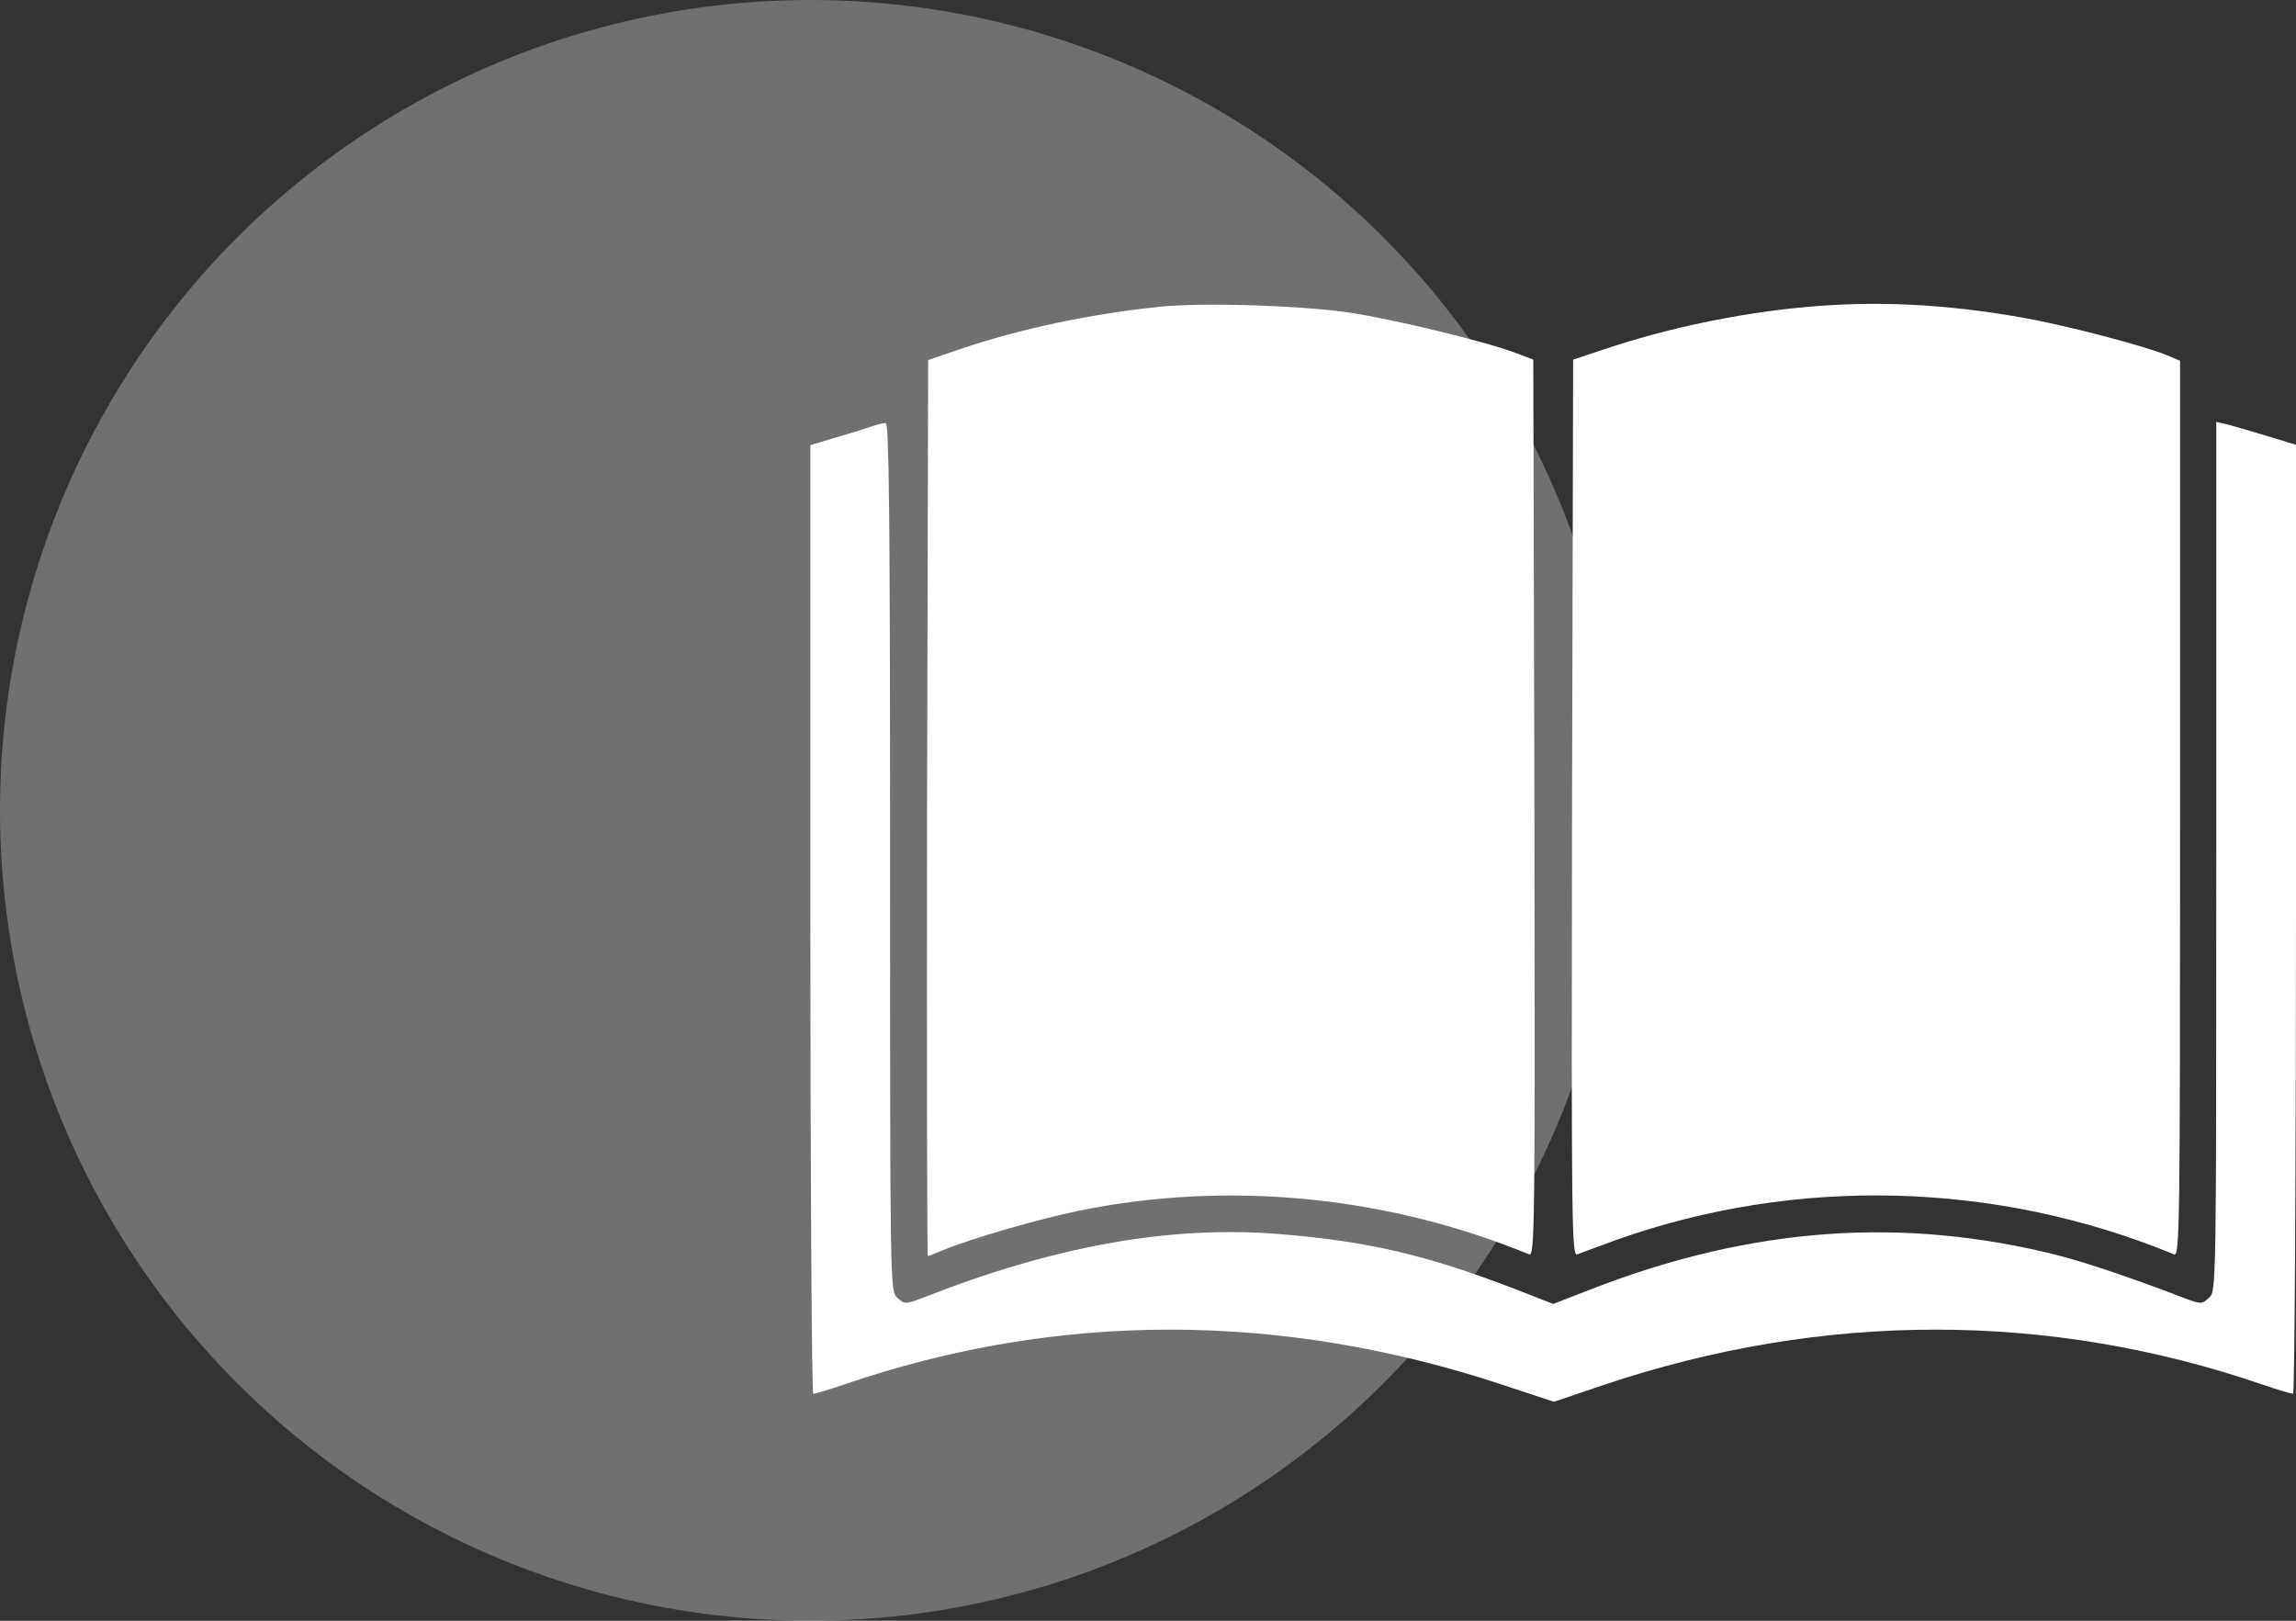 <?xml version="1.0" encoding="UTF-8"?> <svg xmlns="http://www.w3.org/2000/svg" width="68" height="48" viewBox="0 0 68 48" fill="none"><rect x="0" y="0" width="68" height="48" fill="#333333" stroke="none"/><ellipse opacity="0.3" cx="24" cy="24" rx="24" ry="24" transform="rotate(-90 24 24)" fill="white"></ellipse><path d="M34.358 9.084C32.287 9.299 30.237 9.728 28.402 10.35L27.489 10.662L27.457 23.926C27.447 31.234 27.457 37.201 27.479 37.201C27.5 37.201 27.693 37.126 27.919 37.029C28.745 36.686 30.752 36.106 31.943 35.86C36.354 34.958 41.054 35.409 45.283 37.148C45.454 37.223 45.465 36.568 45.444 23.937L45.411 10.651L44.875 10.447C43.931 10.093 41.151 9.428 39.885 9.245C38.361 9.041 35.646 8.955 34.358 9.084Z" fill="white"></path><path d="M53.459 9.095C51.463 9.277 49.338 9.728 47.493 10.351L46.591 10.651L46.559 23.937C46.538 36.568 46.548 37.223 46.72 37.148C46.827 37.105 47.353 36.911 47.879 36.718C53.202 34.83 59.126 34.98 64.384 37.148C64.556 37.223 64.567 36.547 64.567 23.958V10.683L64.18 10.522C63.515 10.243 61.133 9.621 59.898 9.406C57.591 8.998 55.531 8.902 53.459 9.095Z" fill="white"></path><path d="M25.824 12.626C25.674 12.68 25.202 12.83 24.783 12.948L24 13.184V27.232C24 34.959 24.043 41.279 24.086 41.279C24.14 41.279 24.537 41.161 24.977 41.011C31.319 38.833 37.93 38.833 44.53 41.022L46.022 41.516L47.481 41.022C53.984 38.833 60.681 38.833 67.023 41.011C67.463 41.161 67.861 41.279 67.914 41.279C67.957 41.279 68 34.959 68 27.221V13.173L67.12 12.905C66.626 12.755 66.1 12.604 65.939 12.562L65.639 12.497V25.364C65.639 38.2 65.639 38.242 65.424 38.436C65.21 38.629 65.188 38.629 64.695 38.446C63.342 37.92 61.797 37.395 61.003 37.191C56.367 36.01 51.87 36.332 47.105 38.189L46 38.618L44.905 38.189C42.255 37.169 40.527 36.761 37.876 36.547C34.635 36.289 31.222 36.901 27.305 38.446C26.812 38.629 26.79 38.629 26.576 38.436C26.361 38.242 26.361 38.2 26.361 25.375C26.361 15.159 26.329 12.519 26.232 12.529C26.157 12.529 25.975 12.572 25.824 12.626Z" fill="white"></path></svg> 